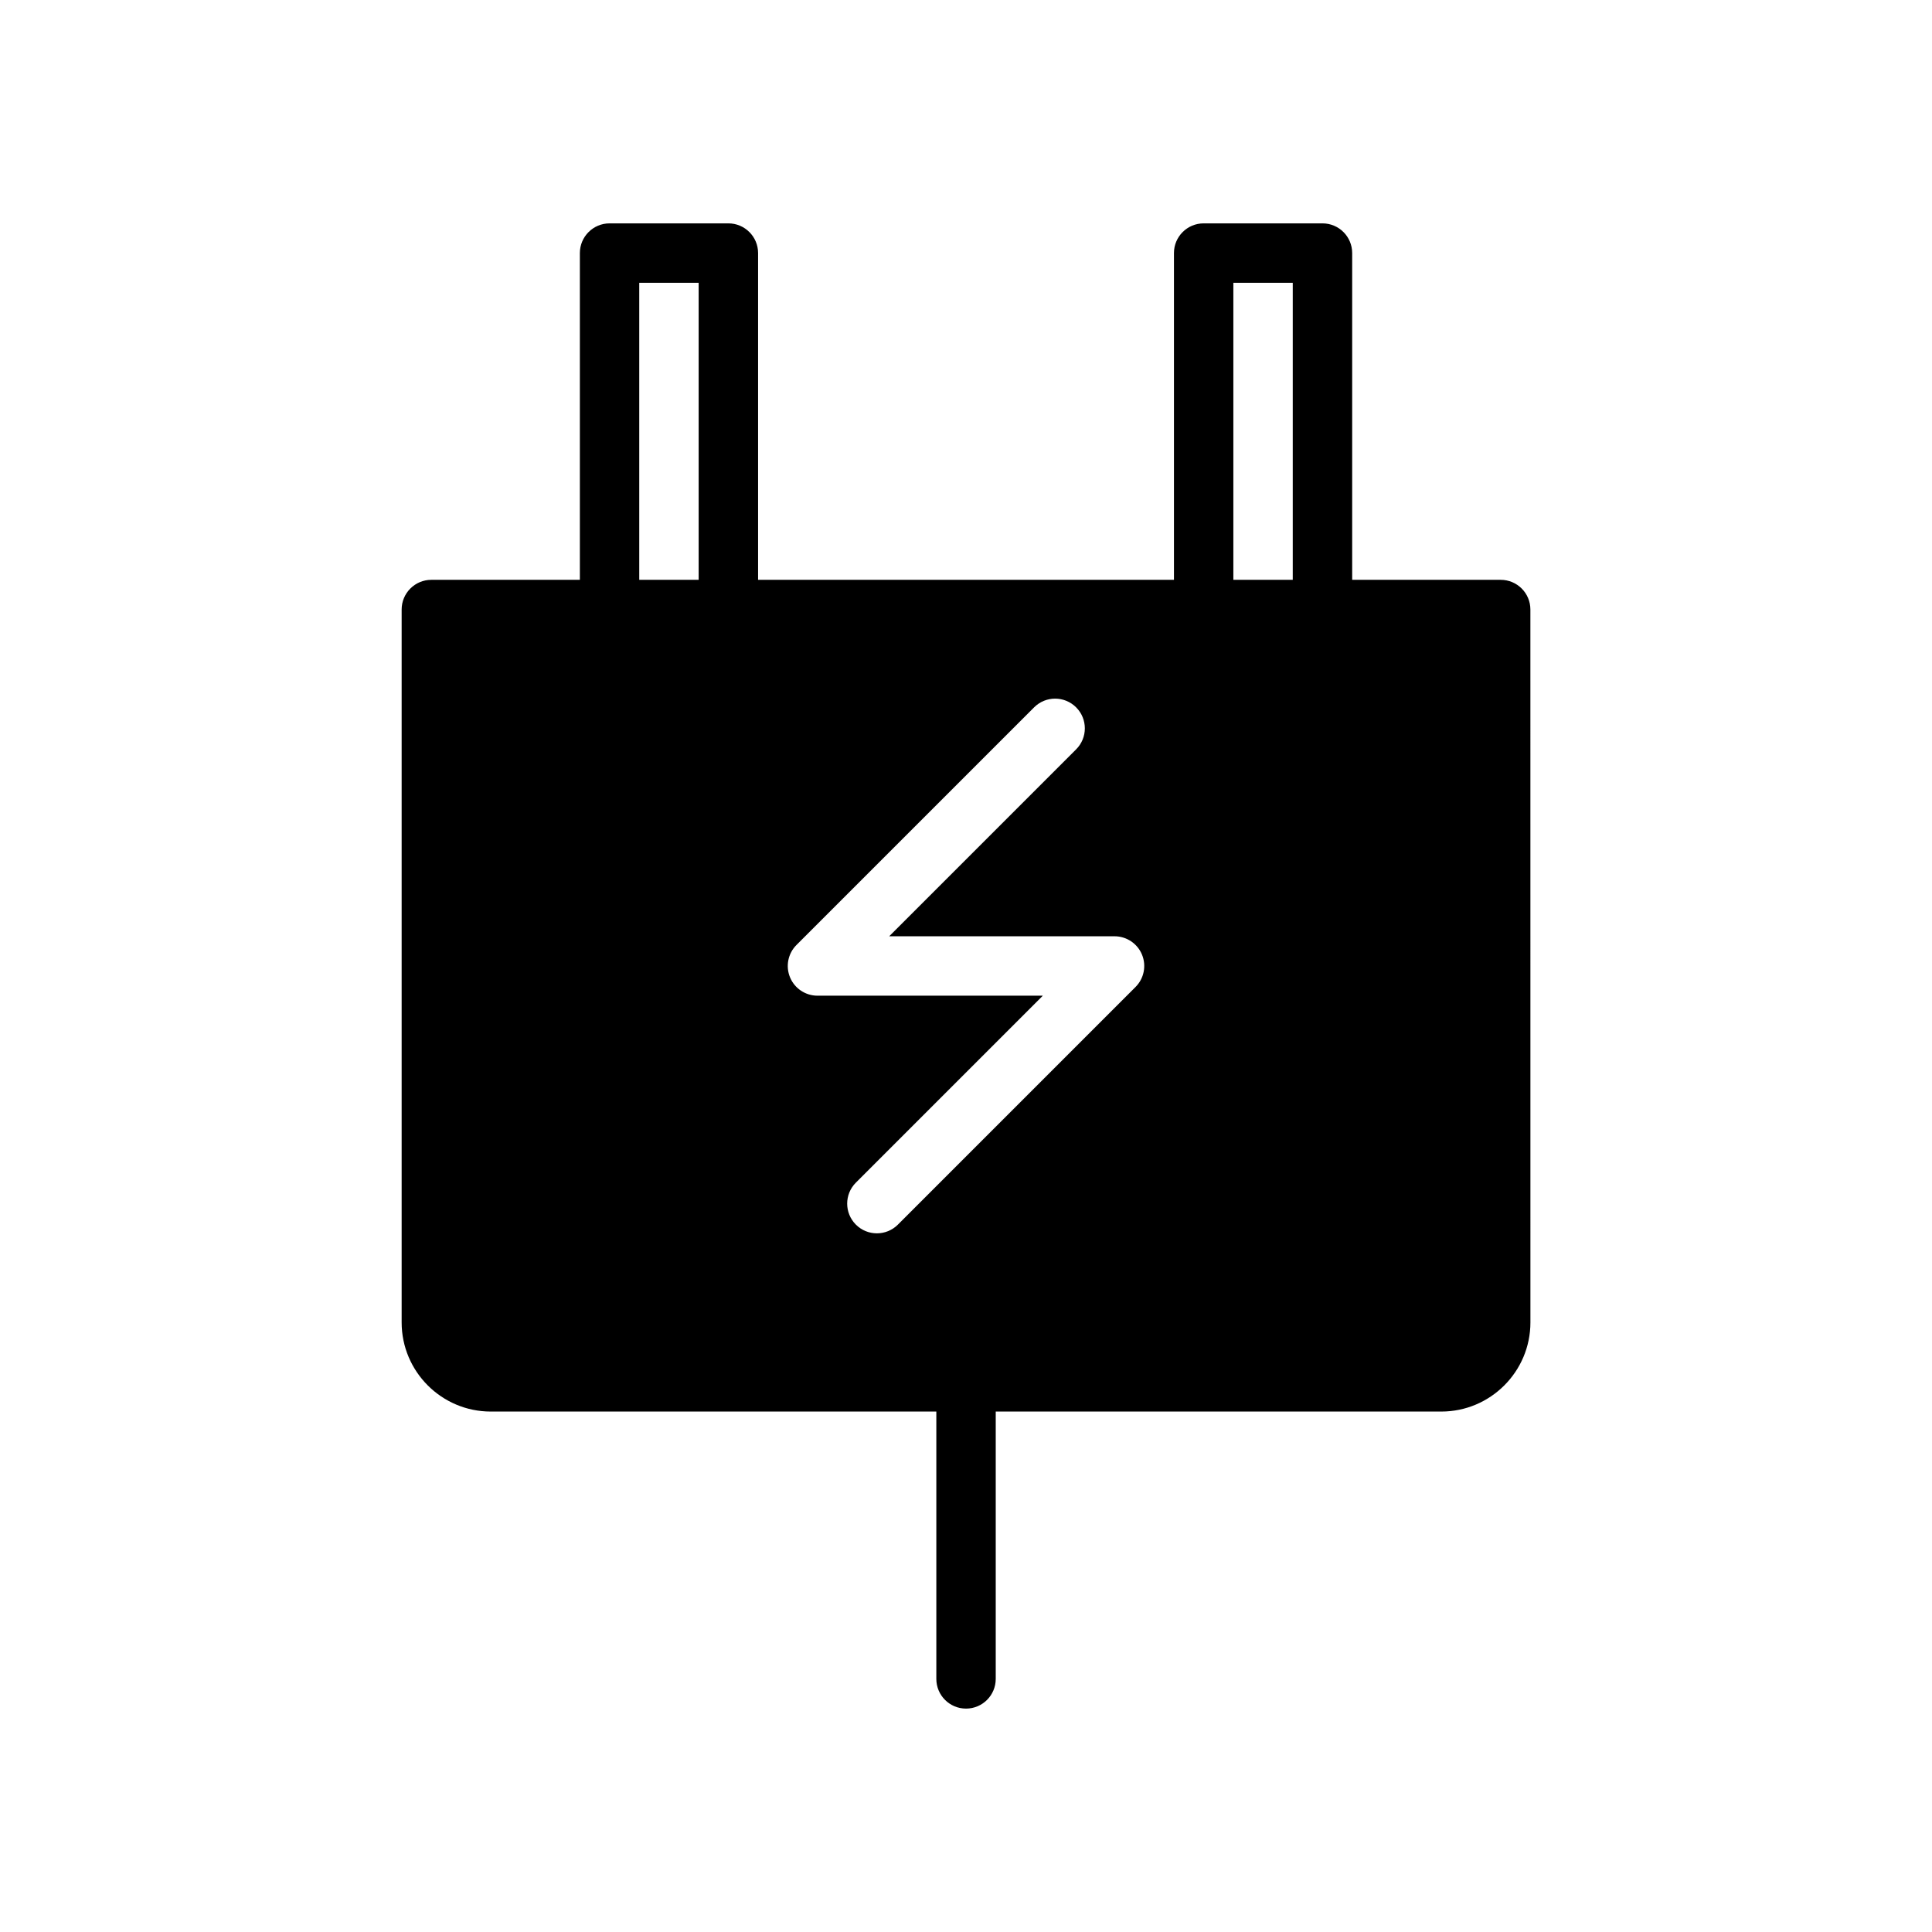 <?xml version="1.0" encoding="UTF-8"?>
<!-- Uploaded to: SVG Repo, www.svgrepo.com, Generator: SVG Repo Mixer Tools -->
<svg fill="#000000" width="800px" height="800px" version="1.1" viewBox="144 144 512 512" xmlns="http://www.w3.org/2000/svg">
 <path d="m541.7 297.66h-39.359v-86.594c0-4.344-3.519-7.871-7.871-7.871h-31.488c-4.352 0-7.871 3.527-7.871 7.871v86.594h-110.21v-86.594c0-4.344-3.527-7.871-7.871-7.871h-31.488c-4.344 0-7.871 3.527-7.871 7.871v86.594h-39.359c-4.344 0-7.871 3.527-7.871 7.871v188.93c0 13.02 10.598 23.617 23.617 23.617h118.08v70.848c0 4.352 3.527 7.871 7.871 7.871s7.871-3.519 7.871-7.871v-70.848h118.08c13.02 0 23.617-10.598 23.617-23.617l-0.008-188.93c0-4.348-3.519-7.871-7.871-7.871zm-212.55 0h-15.742v-78.723h15.742zm115.78 107.9-62.977 62.977c-1.535 1.535-3.551 2.309-5.566 2.309-2.016 0-4.031-0.77-5.566-2.305-3.078-3.078-3.078-8.055 0-11.133l49.539-49.539h-59.719c-3.18 0-6.055-1.922-7.273-4.856-1.219-2.945-0.543-6.328 1.707-8.582l62.977-62.977c3.078-3.078 8.055-3.078 11.133 0 3.078 3.078 3.078 8.055 0 11.133l-49.539 49.535h59.719c3.18 0 6.062 1.922 7.273 4.856 1.219 2.945 0.543 6.332-1.707 8.582zm41.664-107.9h-15.742v-78.723h15.742z"/>
</svg>